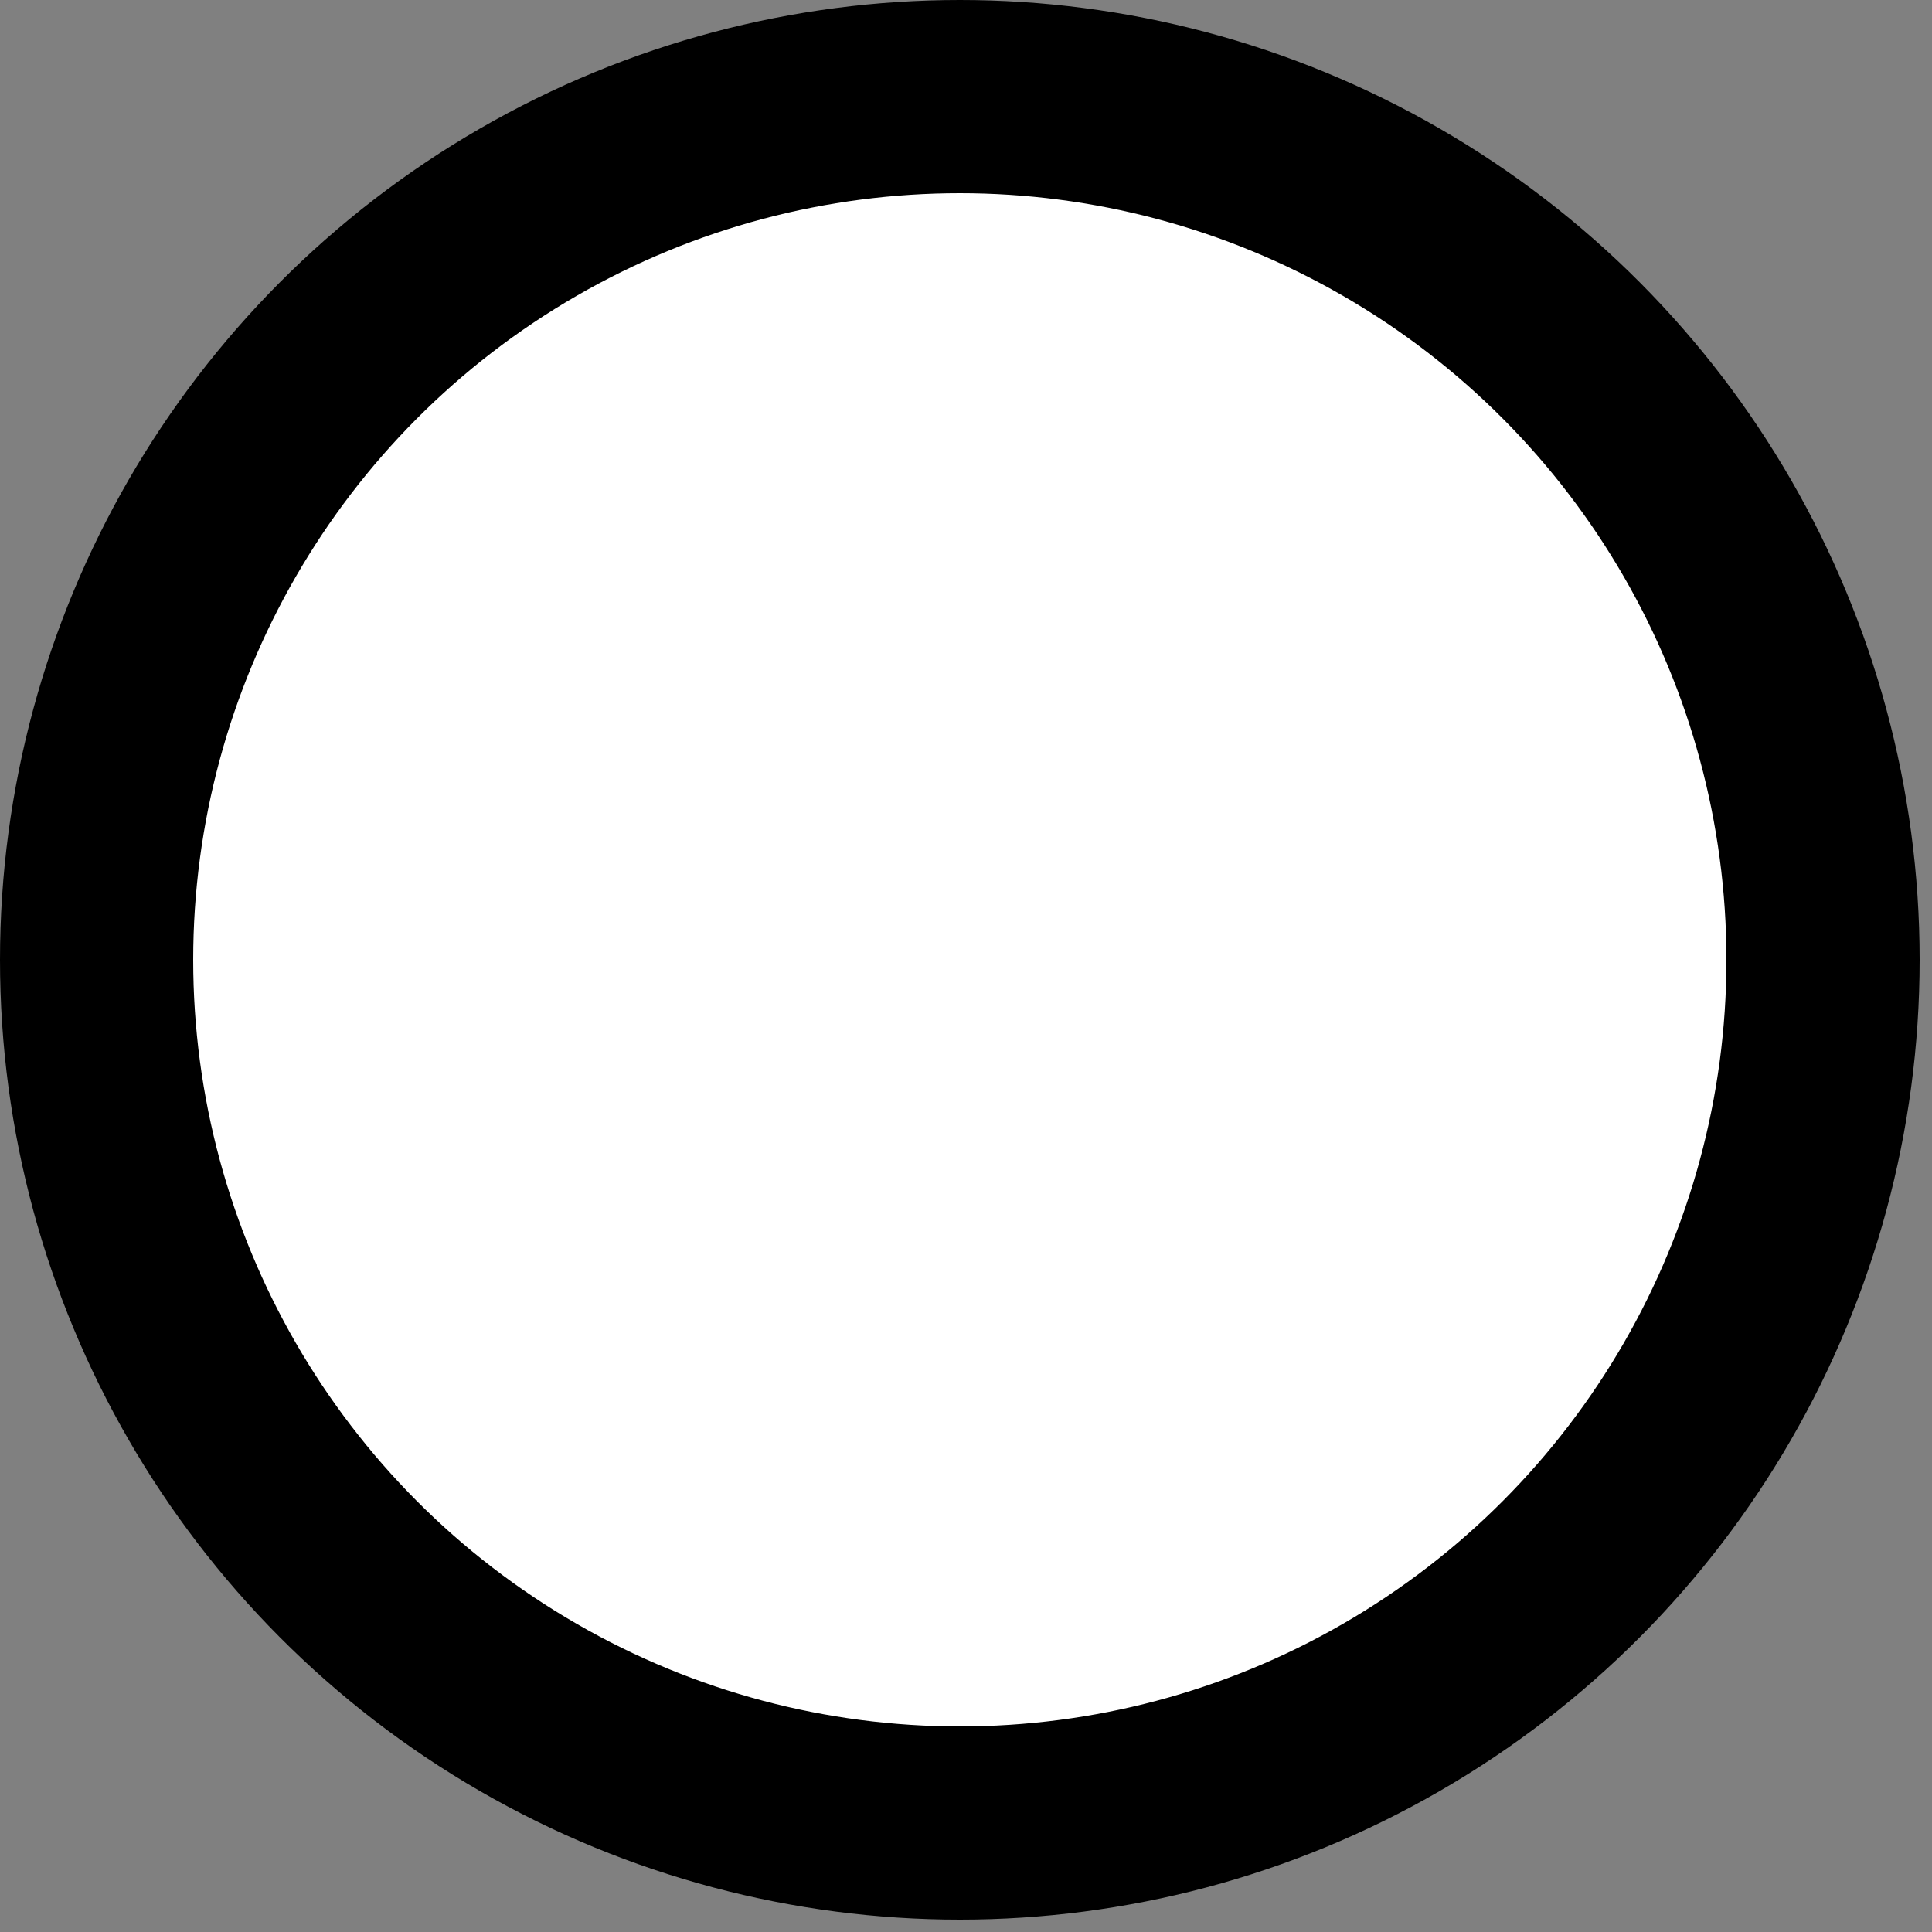 <?xml version="1.0" encoding="utf-8"?>
<svg xmlns="http://www.w3.org/2000/svg" fill="none" height="100%" overflow="visible" preserveAspectRatio="none" style="display: block;" viewBox="0 0 5 5" width="100%">
<rect x="0" y="0" width="5" height="5" fill="#808080" stroke="none"/>
<circle cx="2.484" cy="2.484" fill="white" id="Ellipse 1505" r="2.234" stroke="black" stroke-width="0.5"/>
</svg>